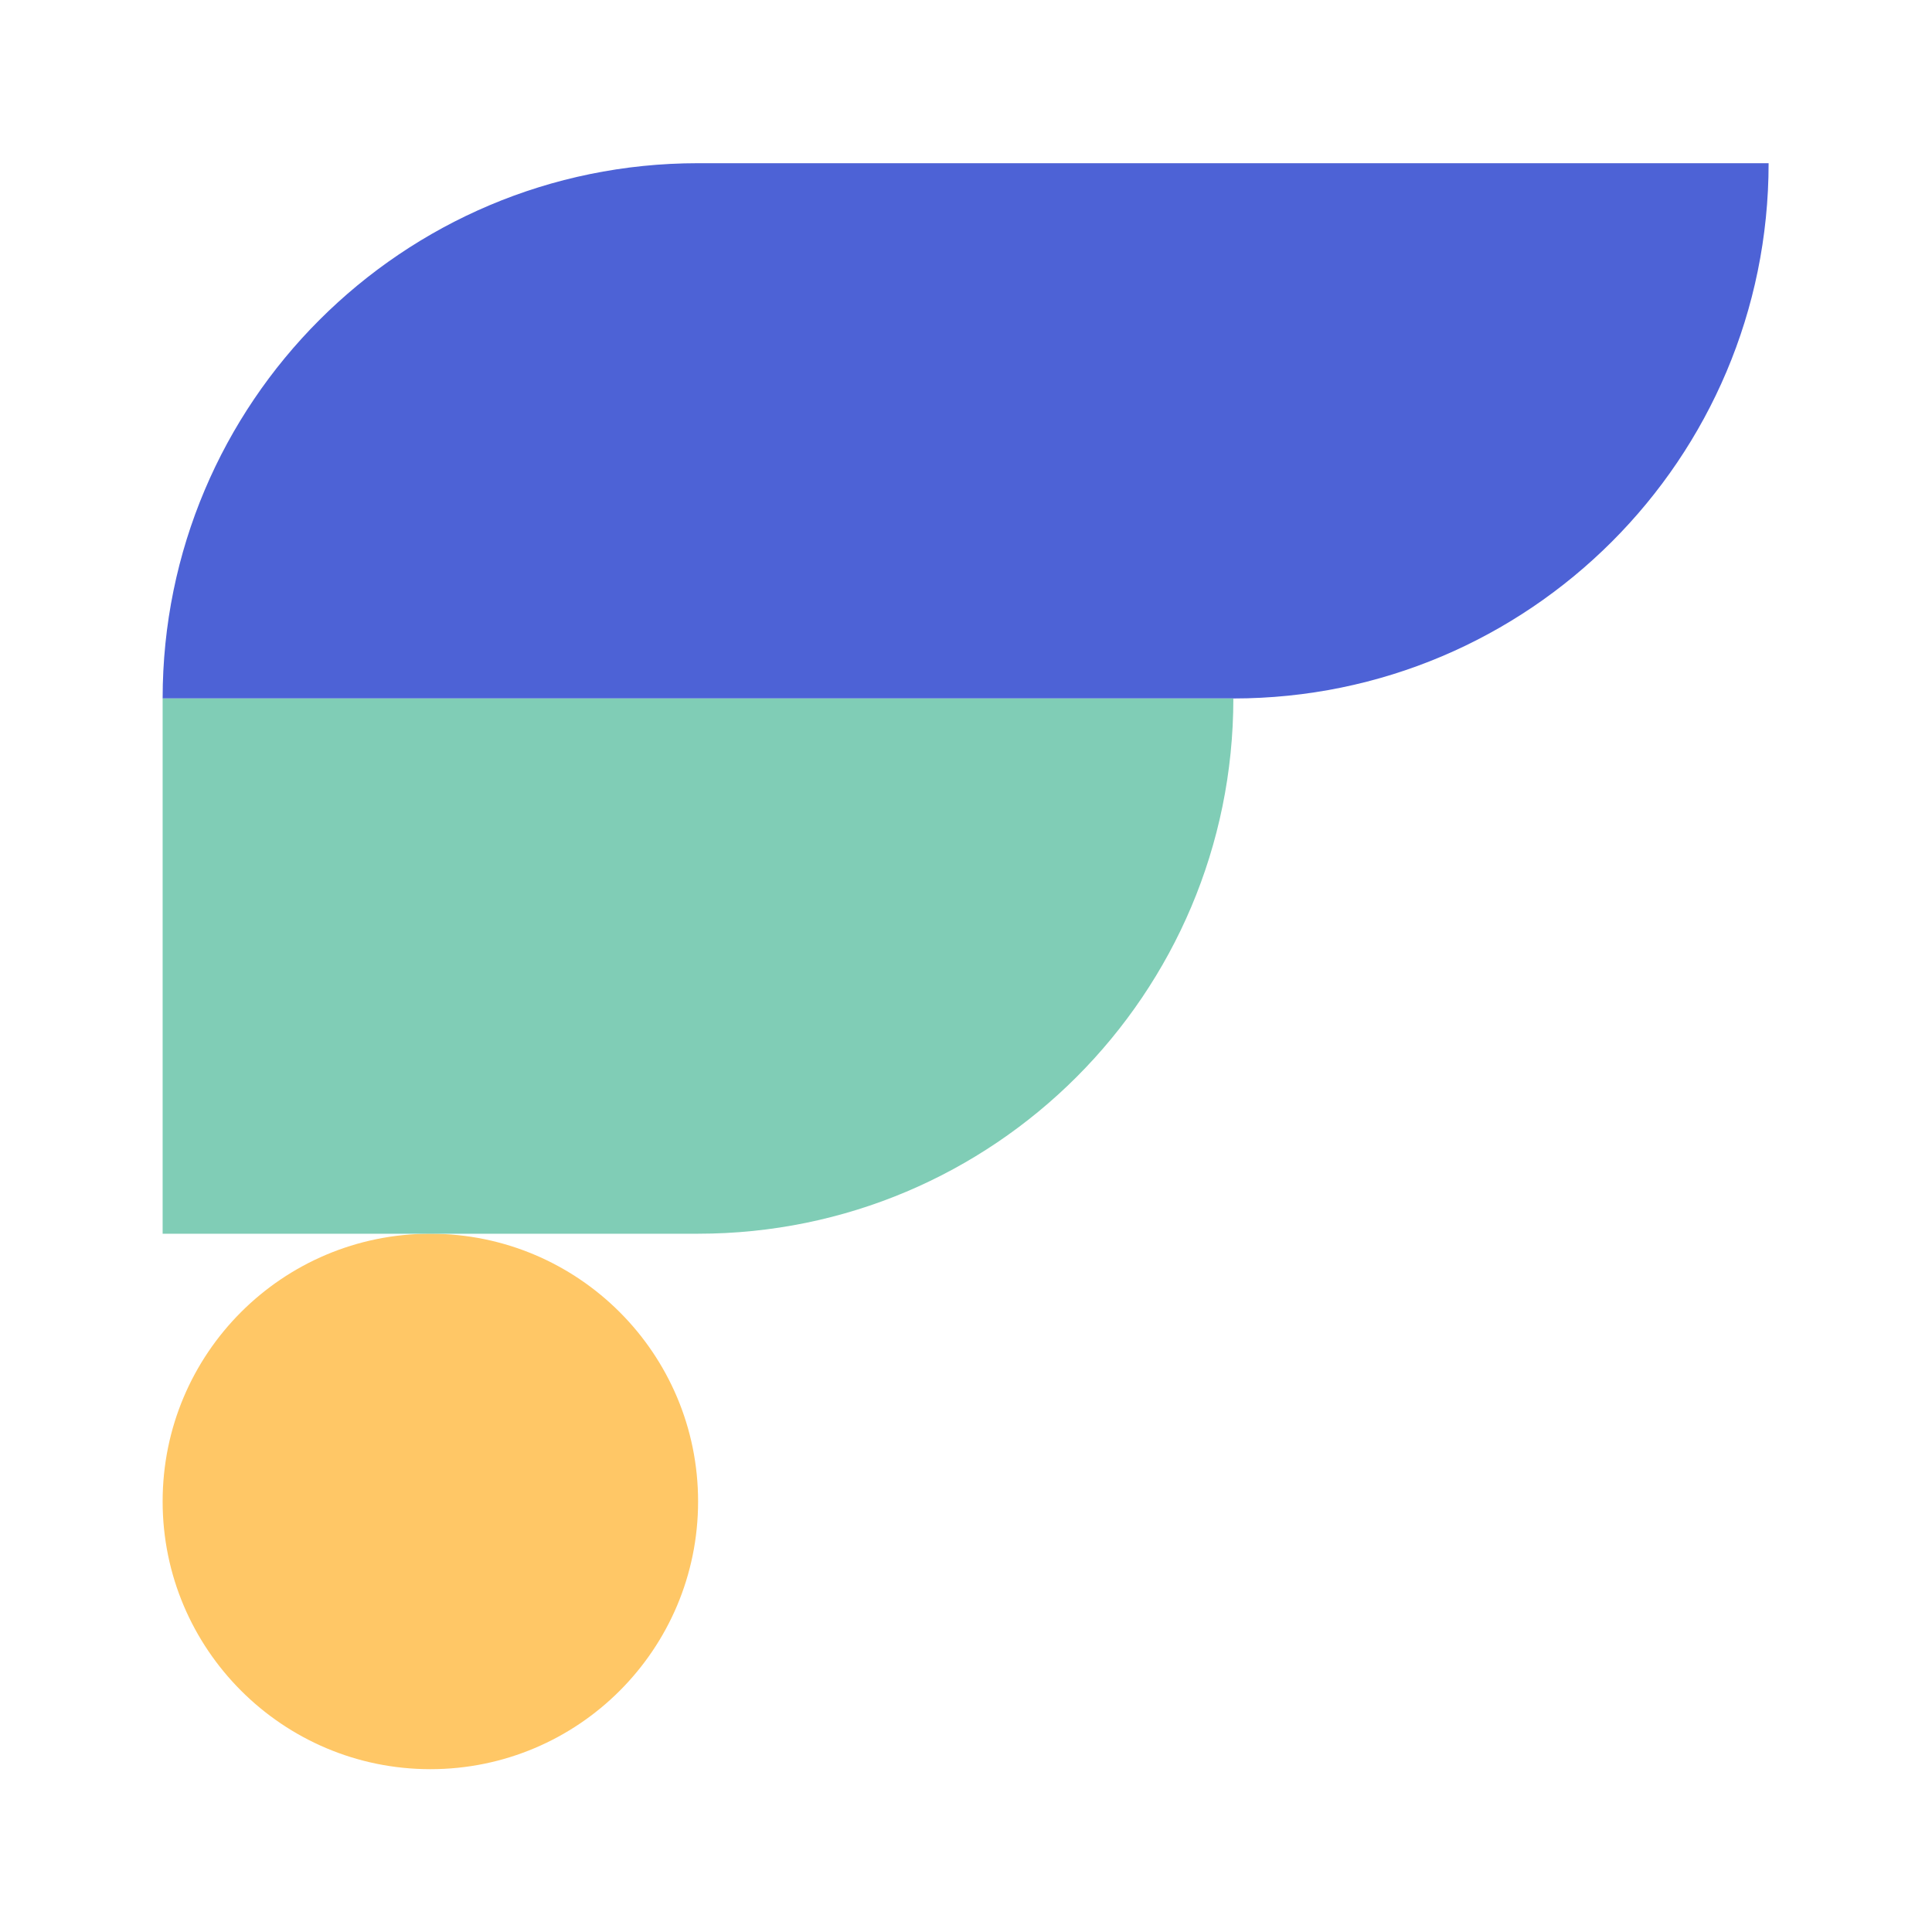<?xml version="1.0" encoding="UTF-8"?>
<svg xmlns="http://www.w3.org/2000/svg" xmlns:xlink="http://www.w3.org/1999/xlink" version="1.0" id="standard" x="0px" y="0px" width="1024px" height="1024px" viewBox="0 0 1024 1024" style="enable-background:new 0 0 1024 1024;" xml:space="preserve">
<style type="text/css">
	.st0{fill:#4D62D6;}
	.st1{fill:#FFC766;}
	.st2{fill:#80CDB6;}
</style>
<path class="st0" d="M86.2,370.2c0-156.7,127-283.7,283.7-283.7h567.5c0,156.7-127,283.7-283.7,283.7H86.2z"></path>
<path class="st1" d="M86.2,795.8c0-78.4,63.5-141.9,141.9-141.9c78.4,0,141.9,63.5,141.9,141.9s-63.5,141.9-141.9,141.9  C149.8,937.7,86.2,874.1,86.2,795.8z"></path>
<path class="st2" d="M86.2,370.2h567.5c0,156.7-127,283.7-283.7,283.7H86.2V370.2z"></path>
</svg>
